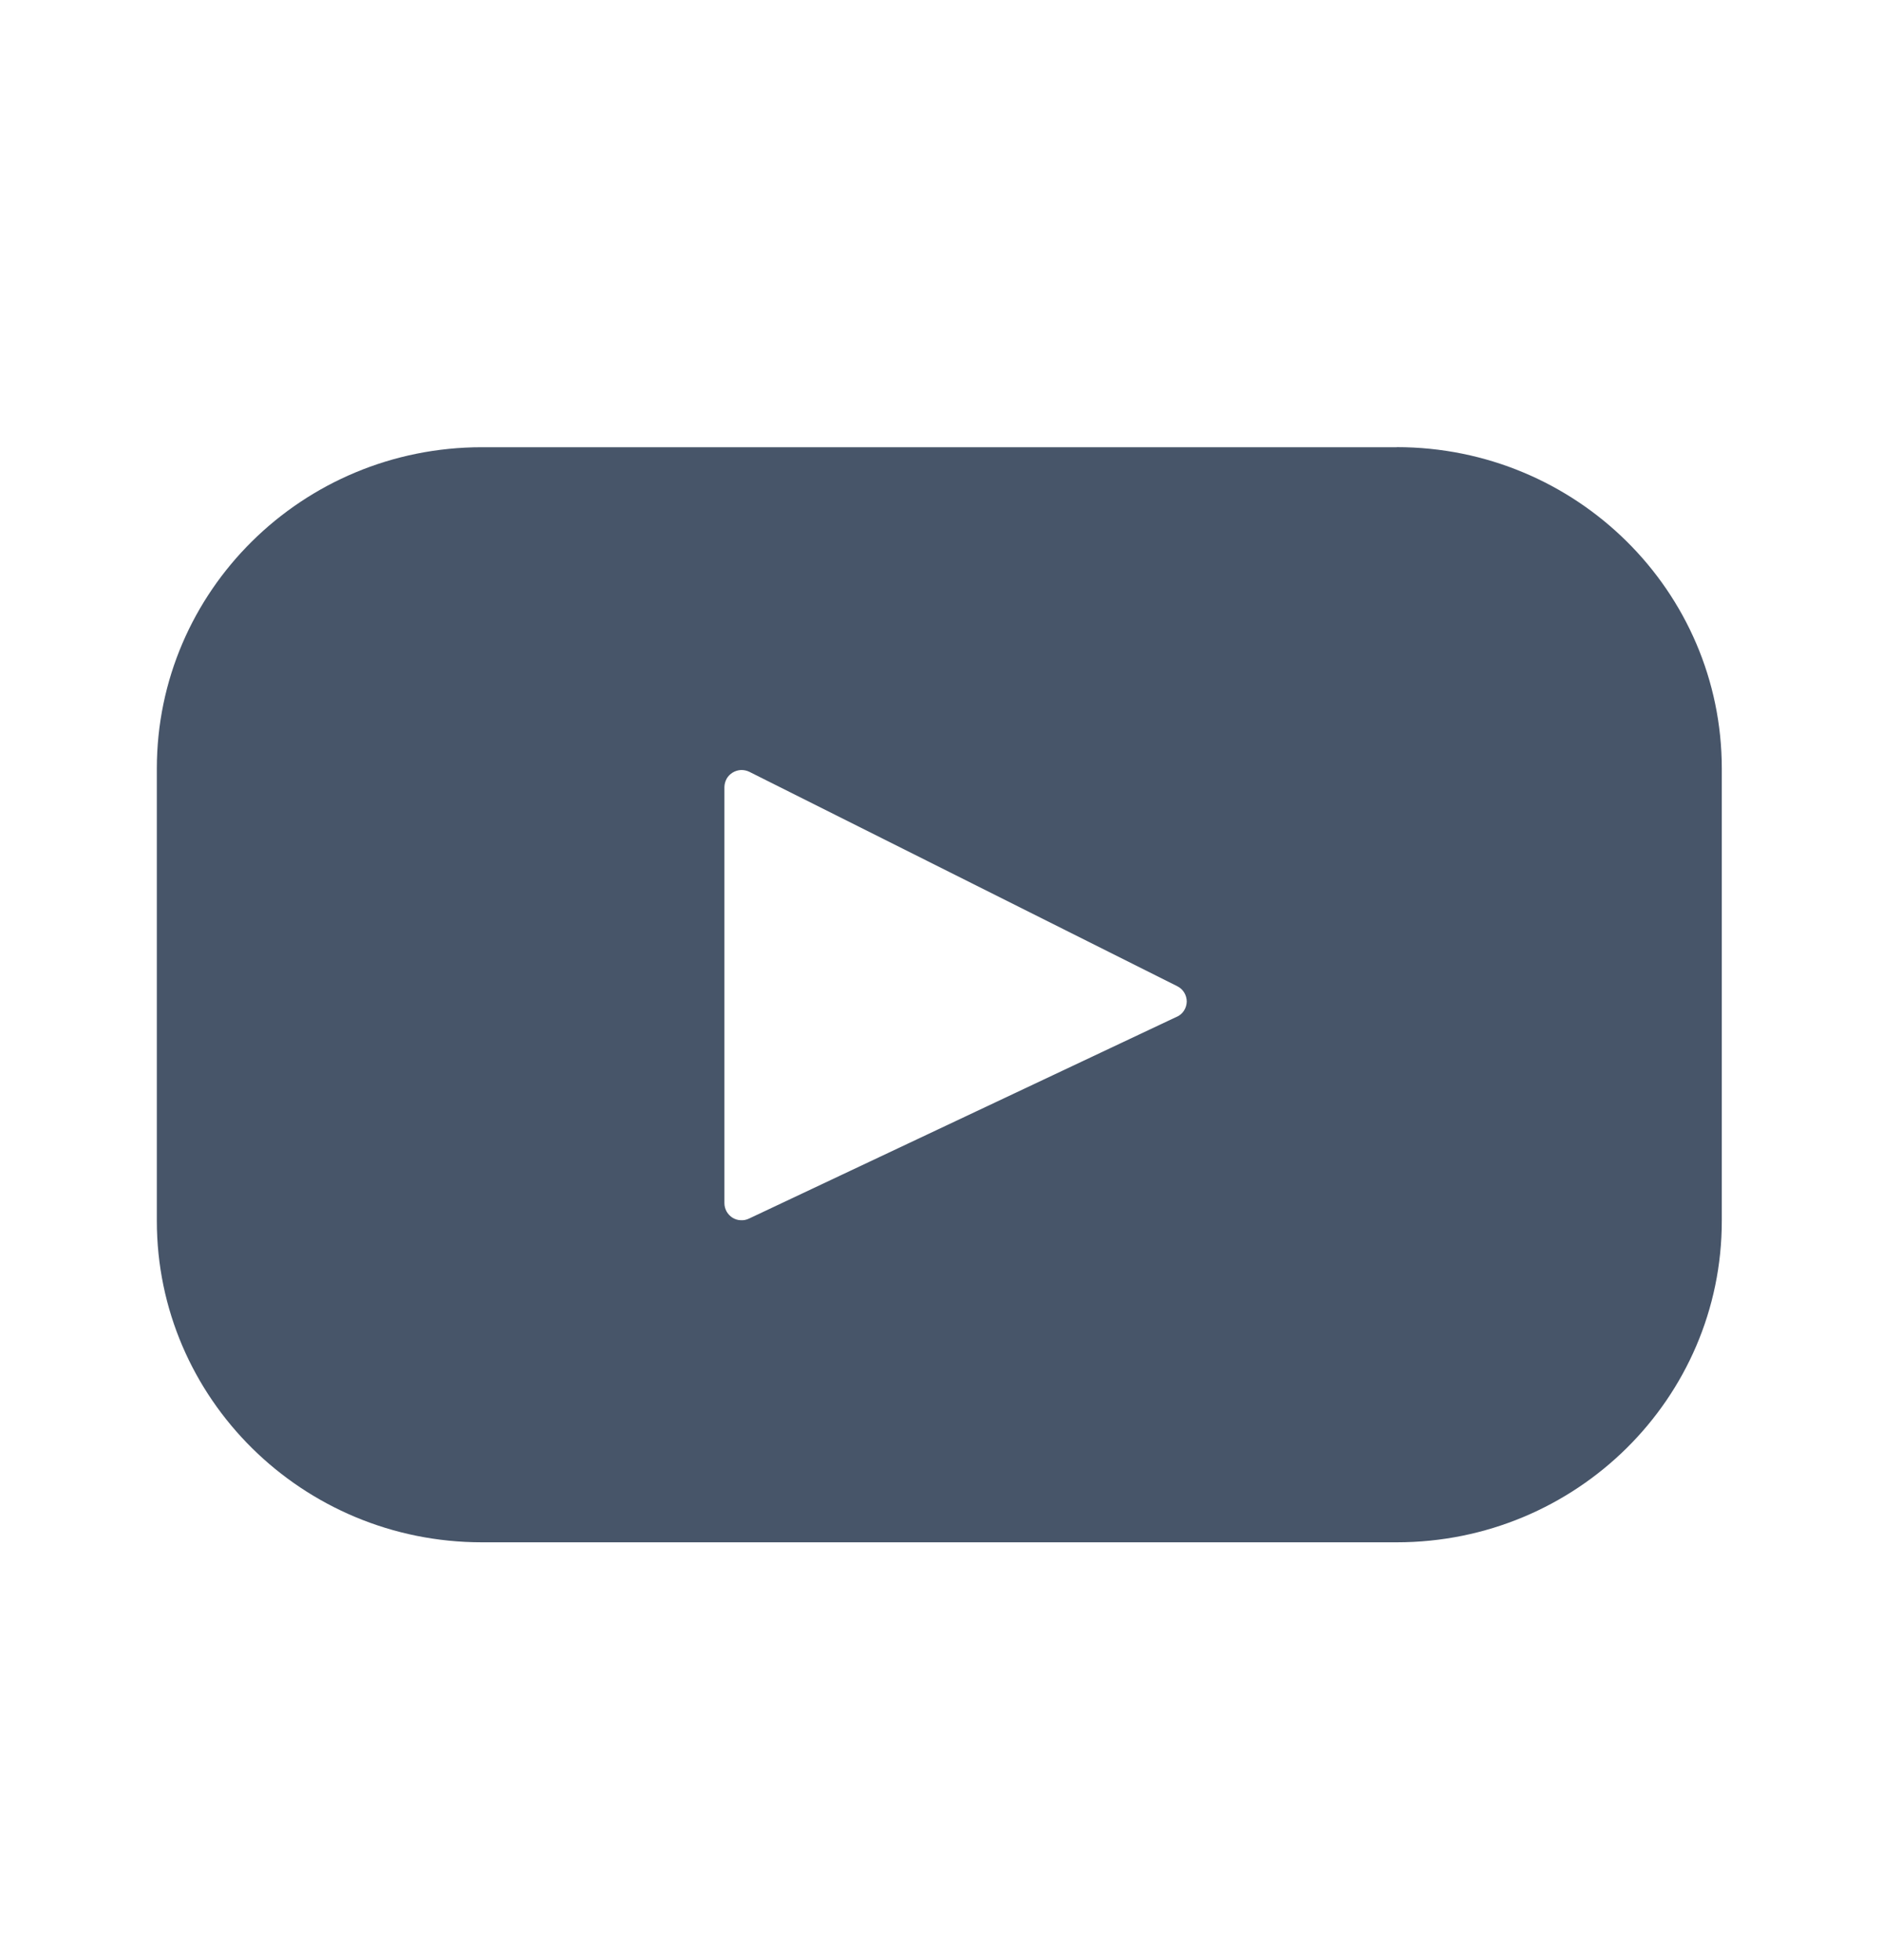 <svg width="24" height="25" viewBox="0 0 24 25" fill="none" xmlns="http://www.w3.org/2000/svg">
<path d="M17.812 5.704H6.145C3.855 5.704 2 7.539 2 9.803V15.571C2 17.835 3.856 19.671 6.145 19.671H17.812C20.102 19.671 21.957 17.835 21.957 15.571V9.803C21.957 7.539 20.101 5.703 17.812 5.703V5.704ZM15.009 12.967L9.552 15.542C9.519 15.558 9.482 15.566 9.445 15.563C9.408 15.562 9.372 15.55 9.341 15.531C9.31 15.511 9.284 15.484 9.266 15.452C9.248 15.419 9.238 15.383 9.238 15.346V10.037C9.239 10 9.249 9.964 9.267 9.931C9.286 9.899 9.312 9.872 9.344 9.853C9.376 9.834 9.412 9.823 9.449 9.821C9.486 9.82 9.523 9.828 9.556 9.844L15.014 12.579C15.05 12.597 15.081 12.625 15.102 12.66C15.123 12.695 15.134 12.735 15.134 12.775C15.133 12.816 15.121 12.855 15.099 12.89C15.077 12.924 15.046 12.951 15.009 12.968V12.967Z" fill="#475569"/>
</svg>

